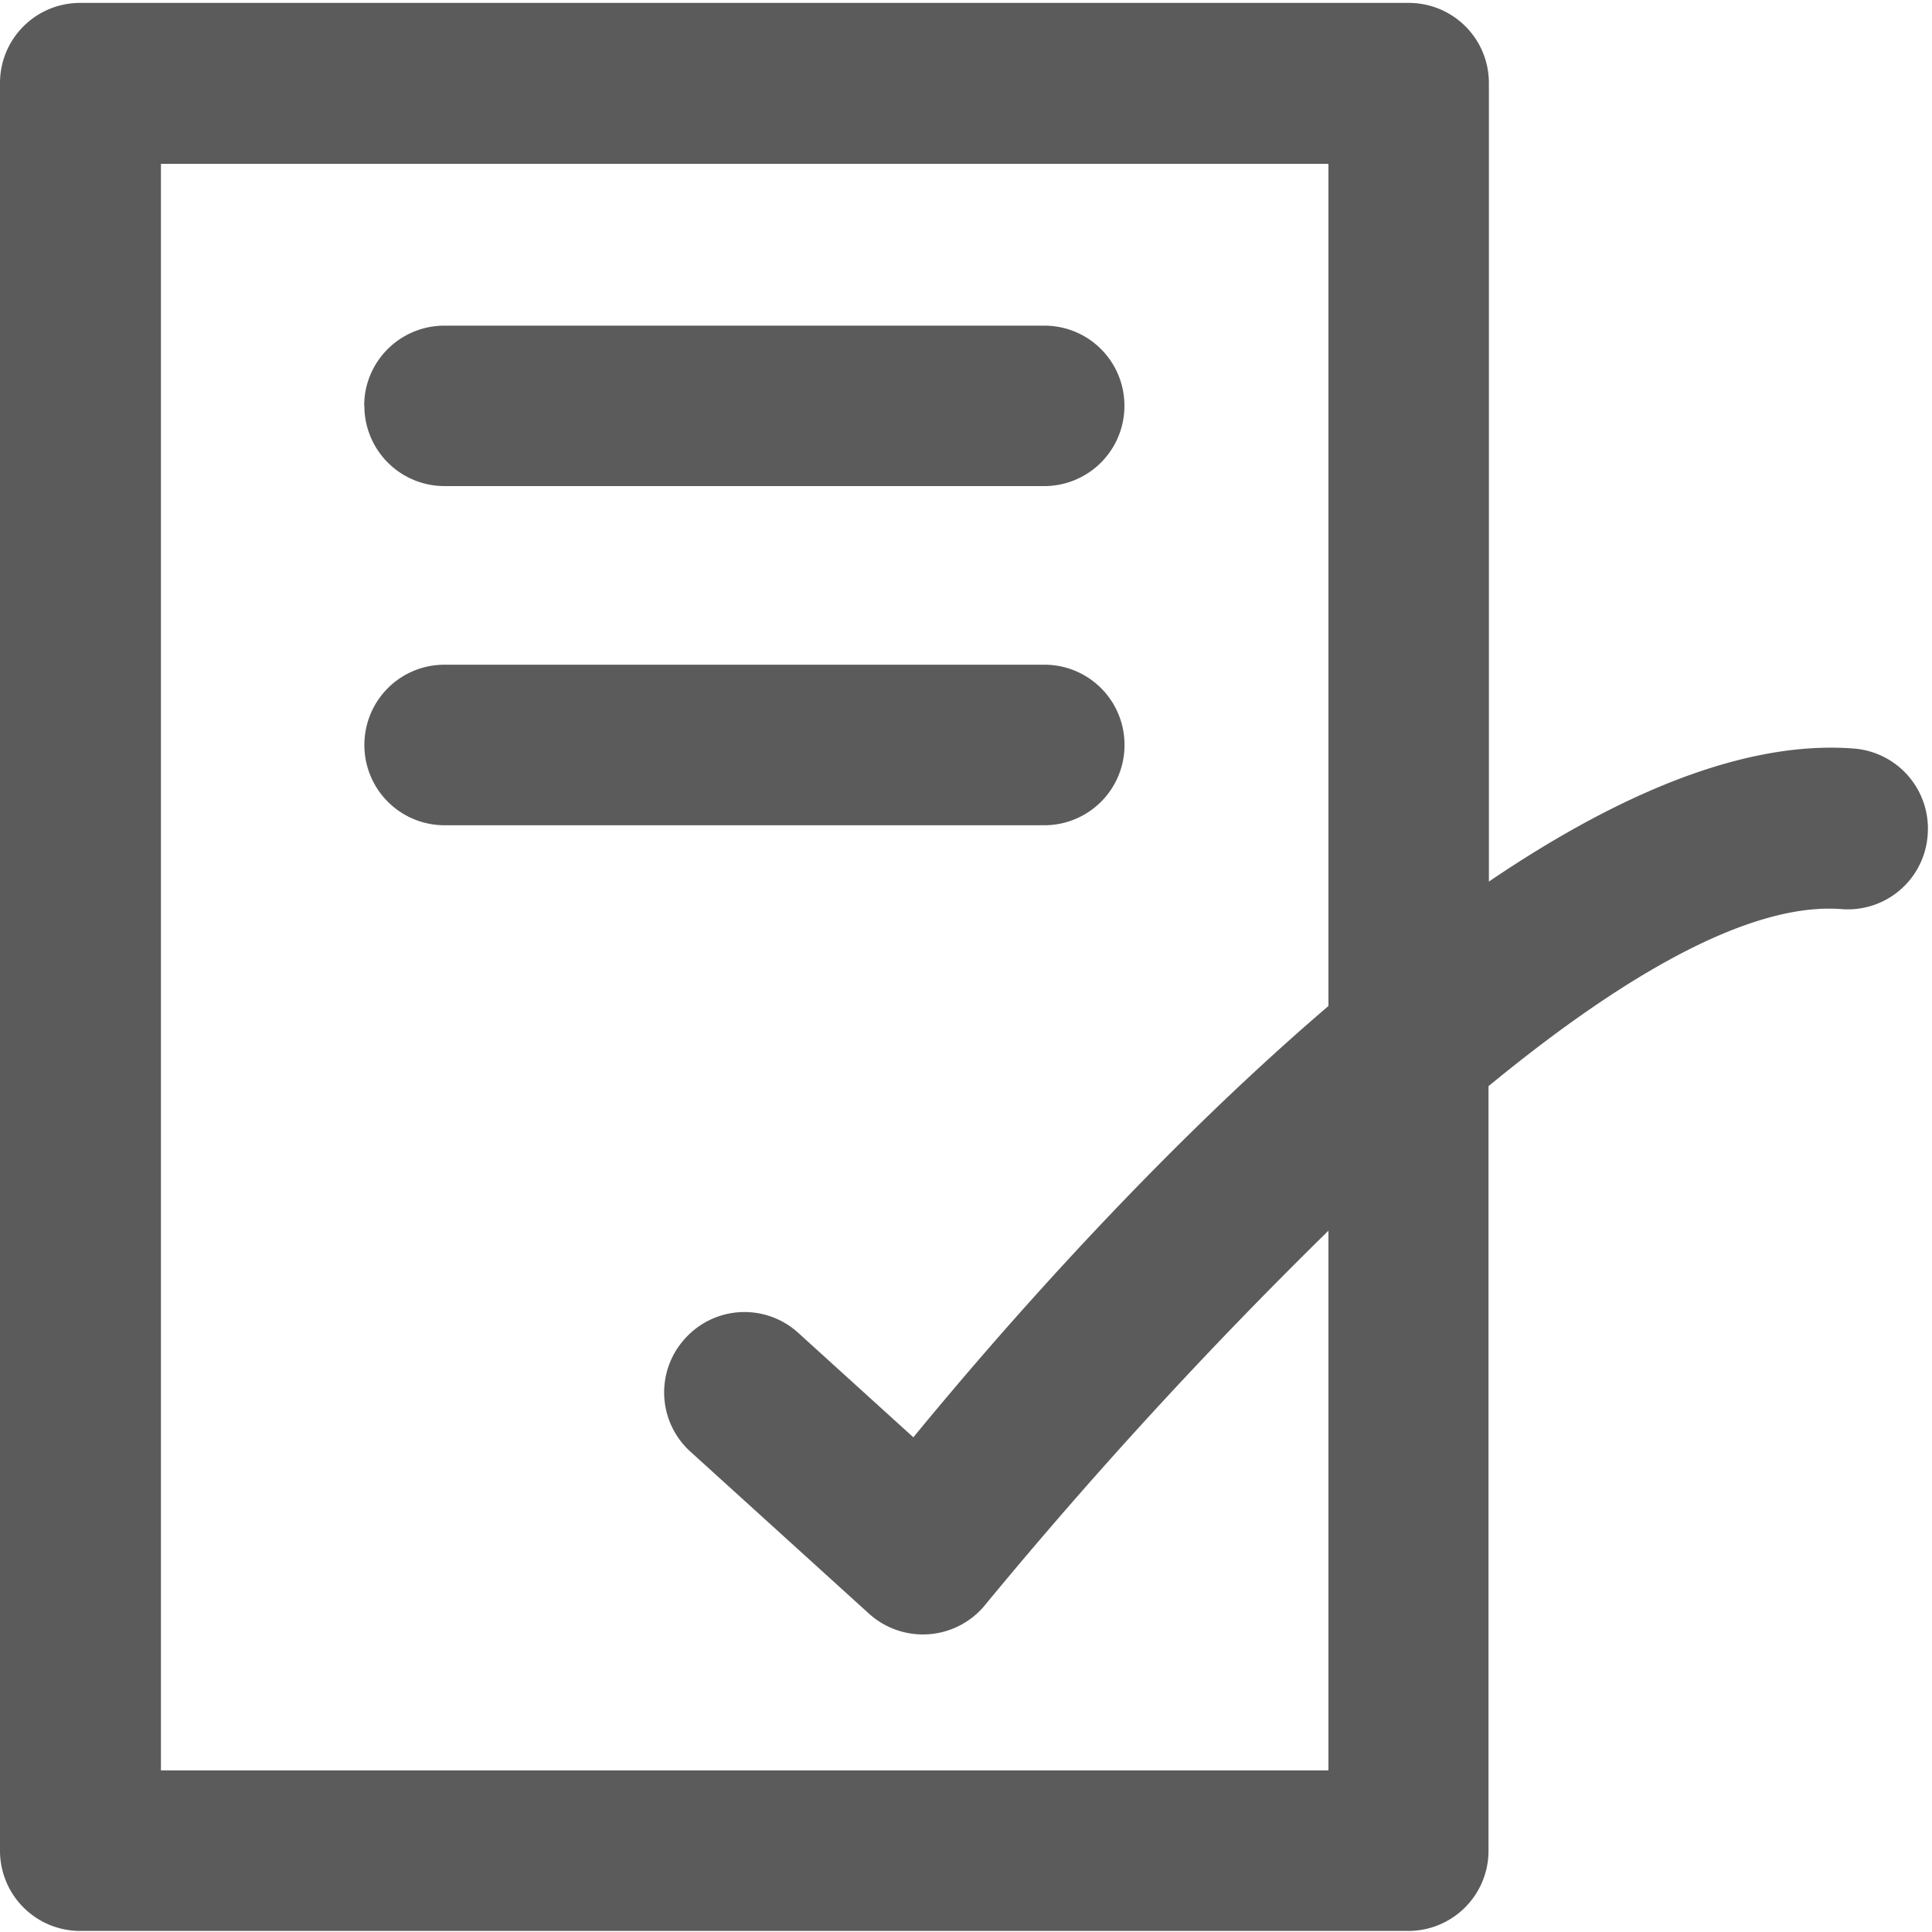 <svg xmlns="http://www.w3.org/2000/svg" width="20" height="20" viewBox="0 0 20 20"><g><g><path fill="#5b5b5b" d="M19.955 8.645a.828.828 0 0 1-.892.766c-.957-.073-2.277.7-3.654 1.833v7.914a.83.83 0 0 1-.83.831H.83A.83.83 0 0 1 0 19.16V.86C0 .401.37.03.831.03h13.751c.46 0 .831.37.831.831v8.265c1.304-.884 2.624-1.467 3.78-1.377a.831.831 0 0 1 .762.896zm-6.203 9.682V12.74a49.833 49.833 0 0 0-3.54 3.857.832.832 0 0 1-1.218.106l-1.845-1.674a.827.827 0 0 1-.057-1.173.827.827 0 0 1 1.173-.057l1.19 1.08c.846-1.031 2.468-2.9 4.297-4.465V1.696H1.666v16.631zM10.81 8.543H4.603a.83.83 0 0 1-.831-.83c0-.461.37-.832.83-.832h6.209c.46 0 .83.371.83.831a.83.83 0 0 1-.83.831zM3.77 4.201c0-.46.372-.83.832-.83h6.208c.46 0 .83.37.83.83a.83.83 0 0 1-.83.831H4.603a.83.83 0 0 1-.831-.83z"/></g></g></svg>